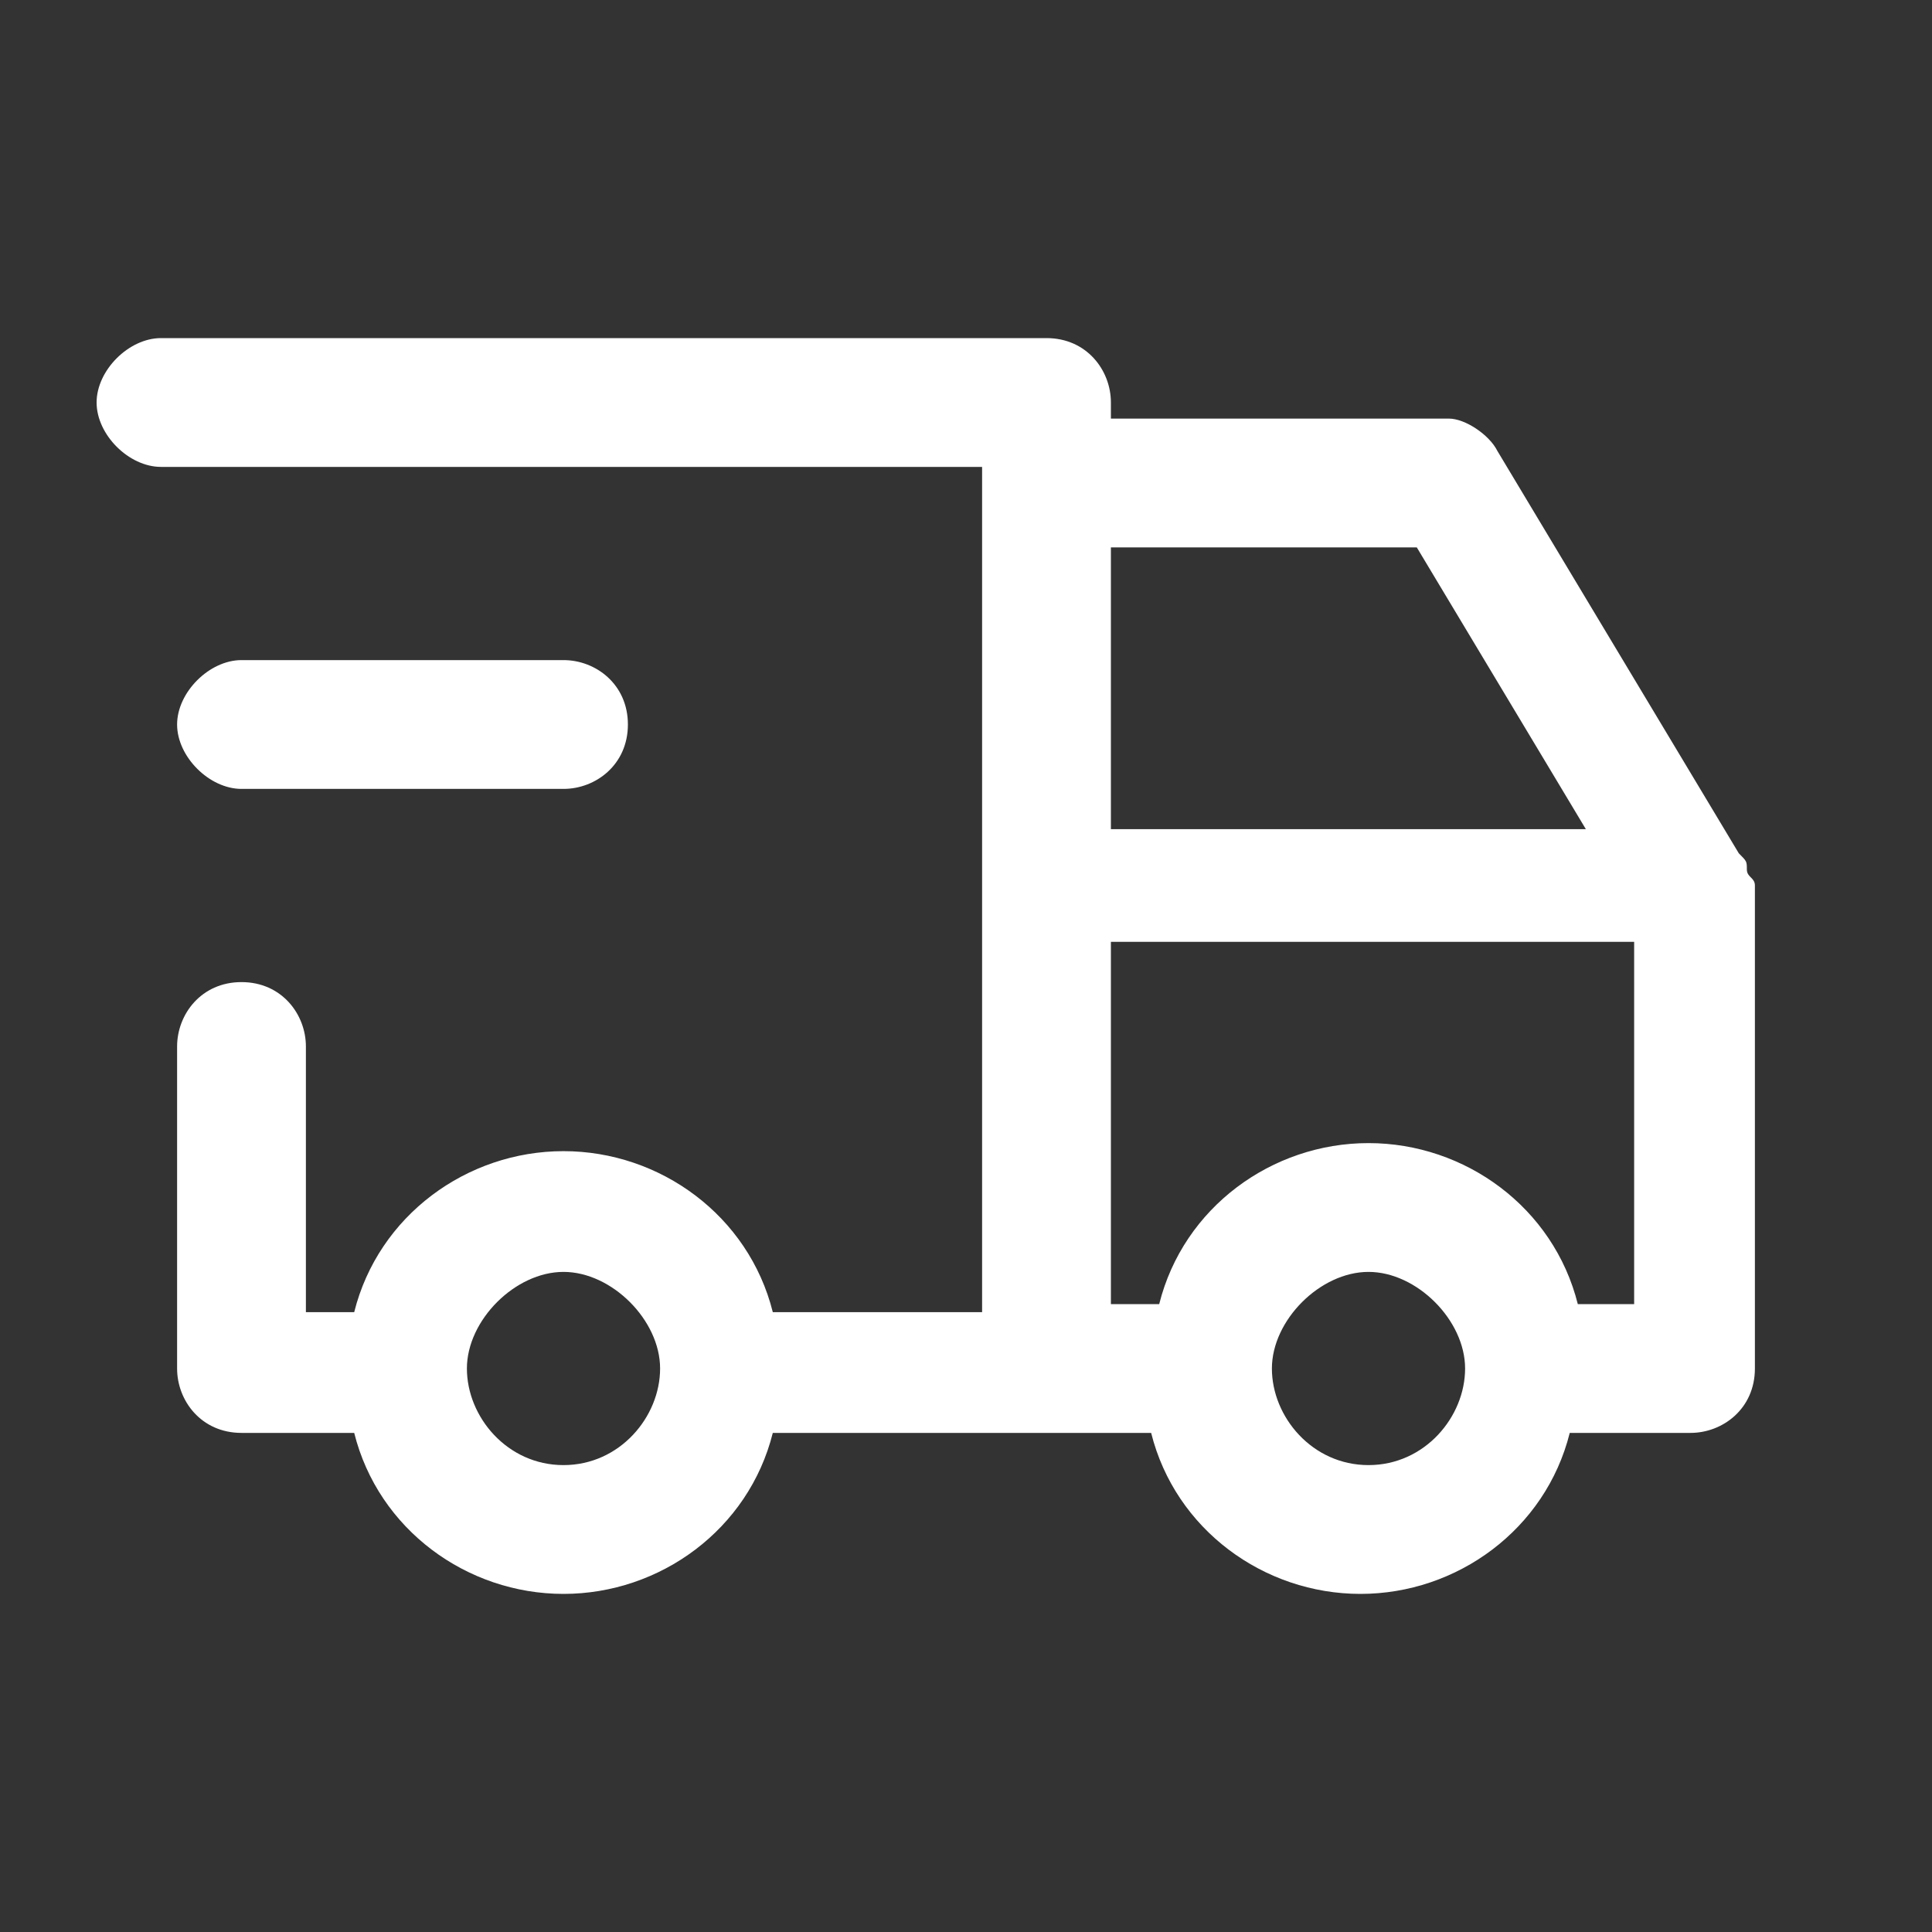 <?xml version="1.0" encoding="utf-8"?>
<!-- Generator: Adobe Illustrator 27.0.0, SVG Export Plug-In . SVG Version: 6.00 Build 0)  -->
<svg version="1.1" id="レイヤー_1" xmlns="http://www.w3.org/2000/svg" xmlns:xlink="http://www.w3.org/1999/xlink" x="0px"
	 y="0px" width="24px" height="24px" viewBox="0 0 24 24" style="enable-background:new 0 0 24 24;" xml:space="preserve">
<rect x="0" y="0" width="24" height="24" fill="#333333" stroke="none"/>
<style type="text/css">
	.st0{fill:#FFFFFF;}
</style>
<g>
	<path class="st0" d="M21.7,10.8c0-0.1,0-0.1-0.1-0.2l-3-5c-0.1-0.2-0.4-0.4-0.6-0.4h-4.2V5c0-0.4-0.3-0.8-0.8-0.8H2
		C1.6,4.2,1.2,4.6,1.2,5S1.6,5.8,2,5.8h10.2v10.5H9.6c-0.3-1.2-1.4-2-2.6-2s-2.3,0.8-2.6,2H3.8V13c0-0.4-0.3-0.8-0.8-0.8
		S2.2,12.6,2.2,13v4c0,0.4,0.3,0.8,0.8,0.8h1.4c0.3,1.2,1.4,2,2.6,2s2.3-0.8,2.6-2h4.7c0.3,1.2,1.4,2,2.6,2s2.3-0.8,2.6-2H21
		c0.4,0,0.8-0.3,0.8-0.8v-6C21.8,10.9,21.7,10.9,21.7,10.8z M7,18.2c-0.7,0-1.2-0.6-1.2-1.2s0.6-1.2,1.2-1.2s1.2,0.6,1.2,1.2
		S7.7,18.2,7,18.2z M13.8,6.8h3.8l2.1,3.5h-5.9V6.8z M17,18.2c-0.7,0-1.2-0.6-1.2-1.2s0.6-1.2,1.2-1.2s1.2,0.6,1.2,1.2
		S17.7,18.2,17,18.2z M20.2,16.2h-0.6c-0.3-1.2-1.4-2-2.6-2s-2.3,0.8-2.6,2h-0.6v-4.5h6.5V16.2z"/>
	<path class="st0" d="M3,9.8h4c0.4,0,0.8-0.3,0.8-0.8S7.4,8.2,7,8.2H3C2.6,8.2,2.2,8.6,2.2,9S2.6,9.8,3,9.8z"/>
</g>
</svg>
